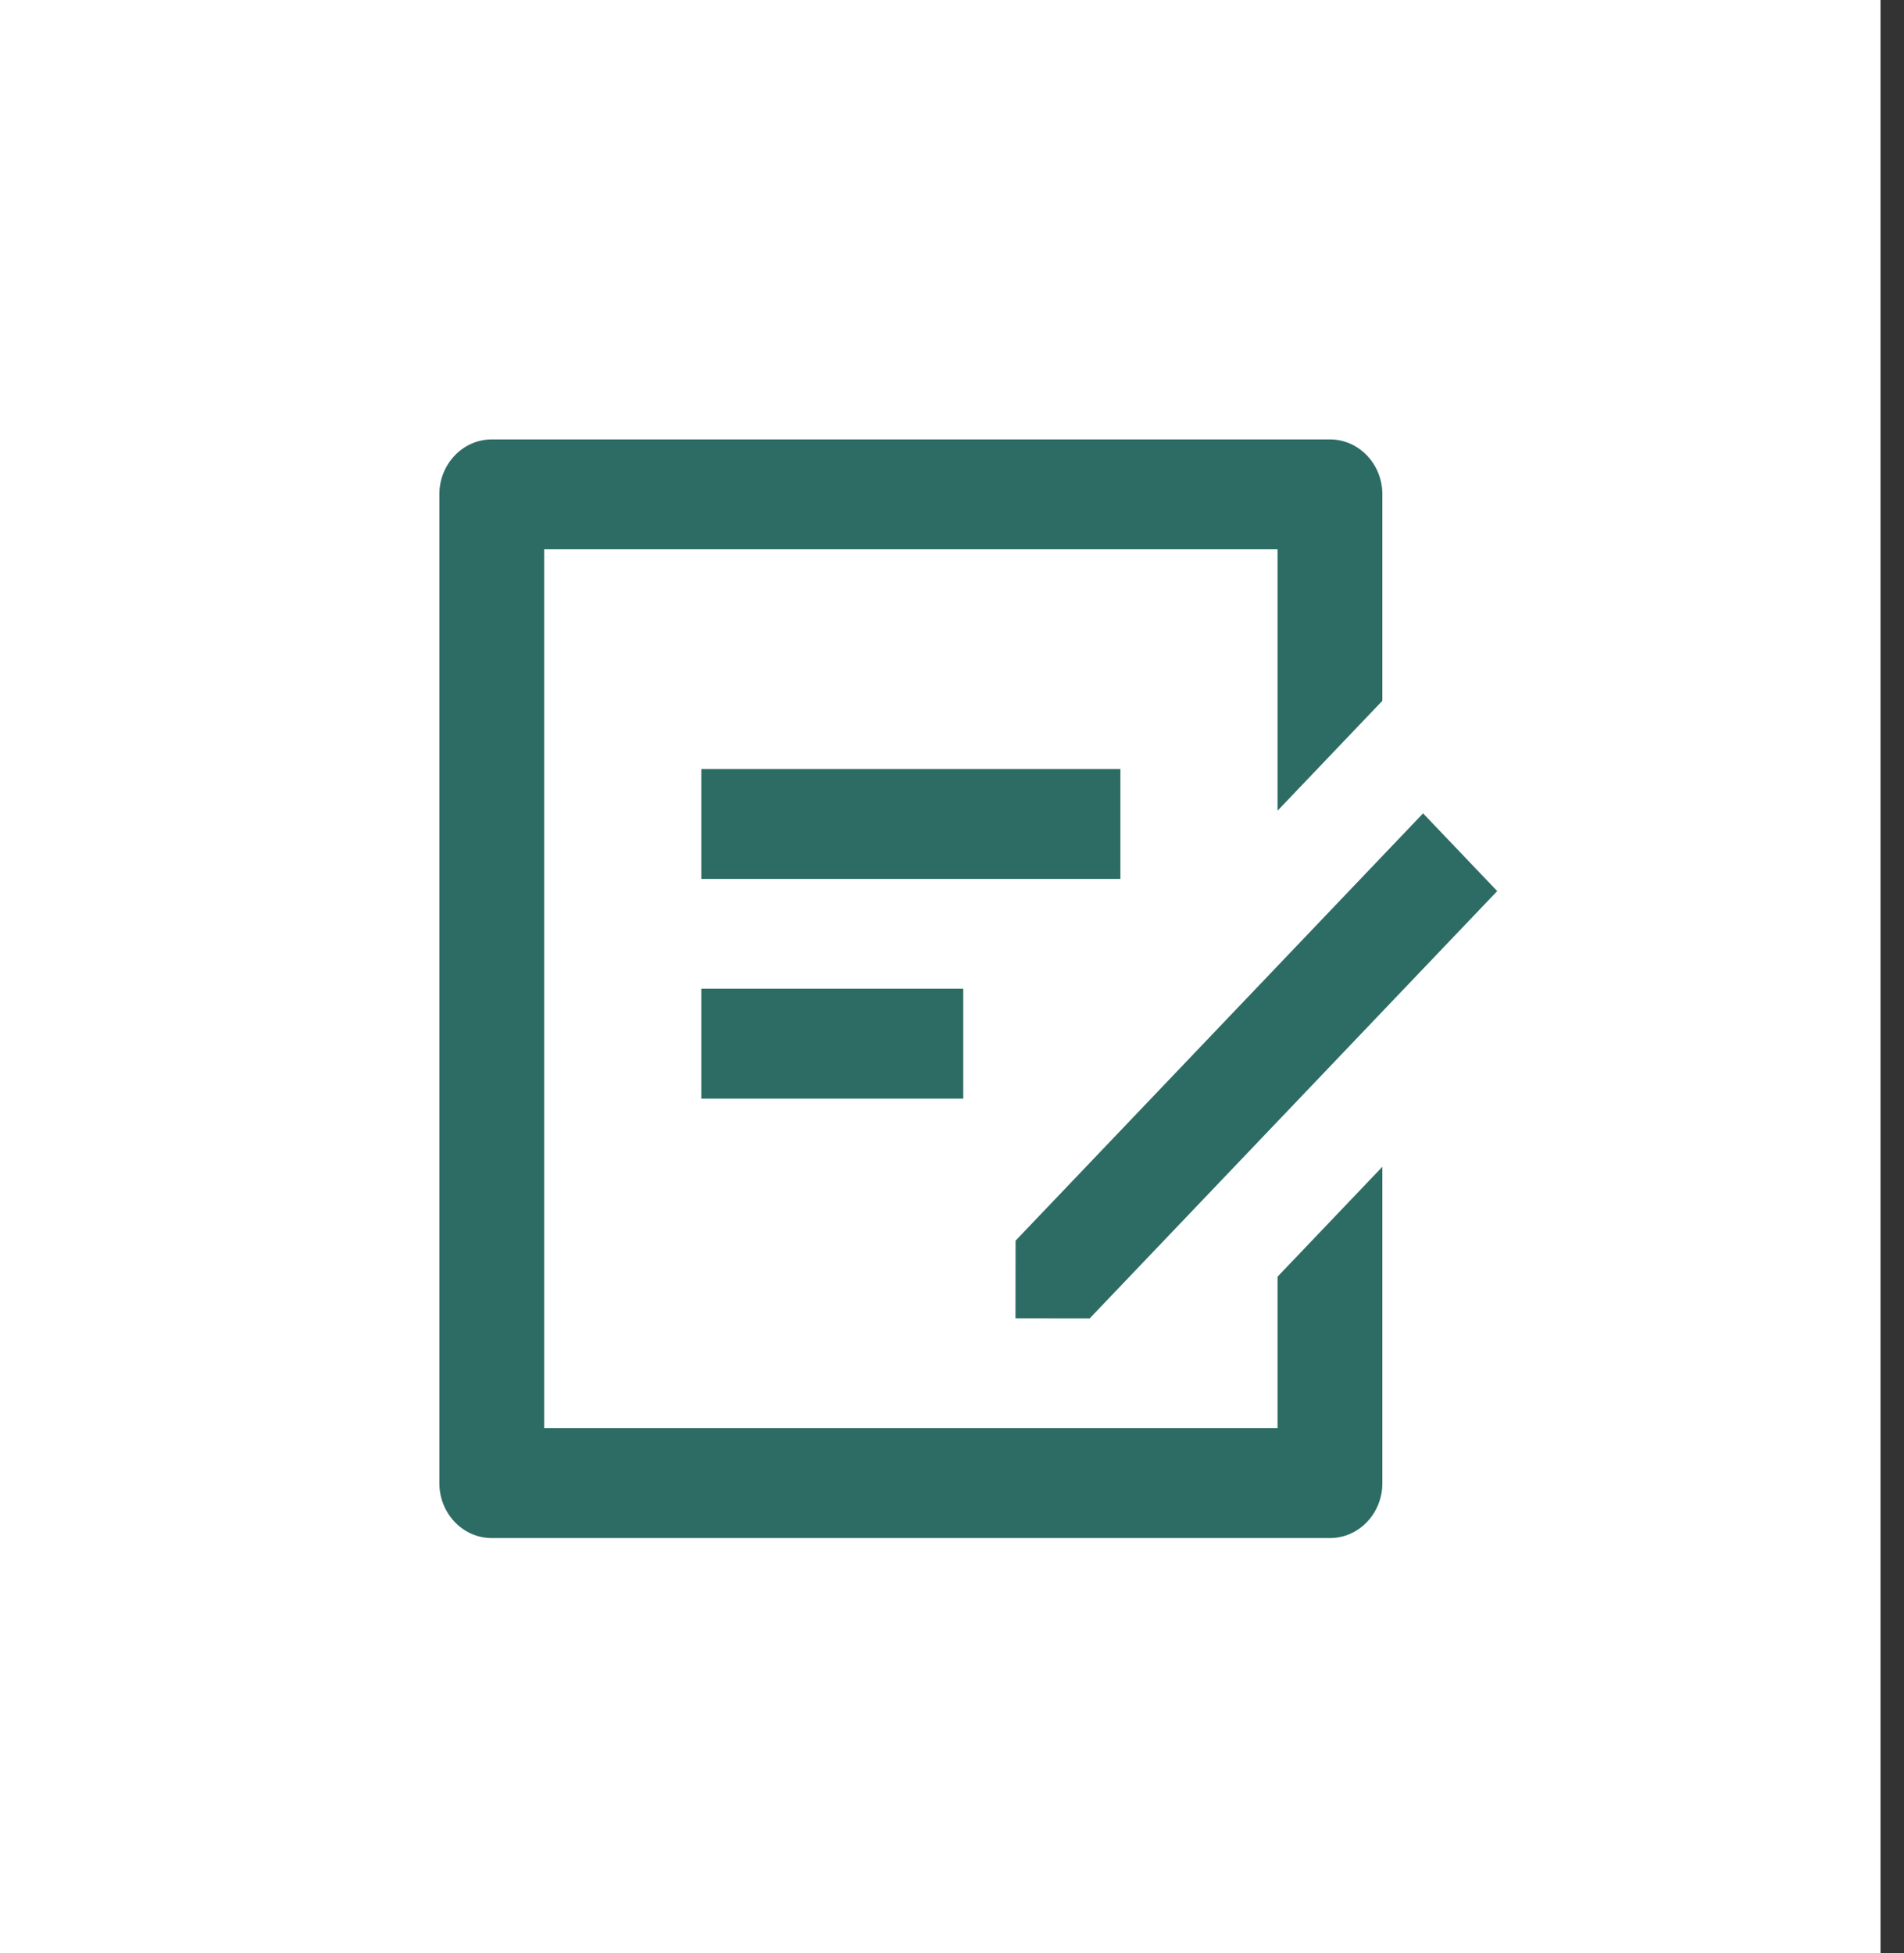 <svg width="39" height="40" viewBox="0 0 39 40" fill="none" xmlns="http://www.w3.org/2000/svg">
<rect x="0" y="0" width="39" height="40" fill="#333333" stroke="none"/>
<g clip-path="url(#clip0_6_16)">
<path d="M0 0H38.519V40H0V0Z" fill="white"/>
<g style="mix-blend-mode:multiply">
<path d="M27.241 9C27.834 9 28.315 9.504 28.315 10.125V14.352L26.169 16.602V11.25H11.146V29.25H26.169V26.147L28.315 23.897V30.375C28.315 30.996 27.834 31.5 27.241 31.5H10.073C9.481 31.5 9 30.996 9 30.375V10.125C9 9.504 9.481 9 10.073 9H27.241ZM29.149 16.659L30.667 18.25L22.321 27L20.801 26.998L20.803 25.409L29.149 16.659ZM19.73 20.25V22.5H14.365V20.25H19.73ZM22.949 15.75V18H14.365V15.75H22.949Z" fill="#2D6C64" fill-opacity="0.2"/>
</g>
<g style="mix-blend-mode:multiply">
<path d="M27.241 9C27.834 9 28.315 9.504 28.315 10.125V14.352L26.169 16.602V11.25H11.146V29.25H26.169V26.147L28.315 23.897V30.375C28.315 30.996 27.834 31.5 27.241 31.5H10.073C9.481 31.5 9 30.996 9 30.375V10.125C9 9.504 9.481 9 10.073 9H27.241ZM29.149 16.659L30.667 18.25L22.321 27L20.801 26.998L20.803 25.409L29.149 16.659ZM19.73 20.25V22.5H14.365V20.25H19.73ZM22.949 15.75V18H14.365V15.75H22.949Z" fill="#2D6C64"/>
</g>
</g>
<defs>
<clipPath id="clip0_6_16">
<rect width="39" height="40" fill="white"/>
</clipPath>
</defs>
</svg>
